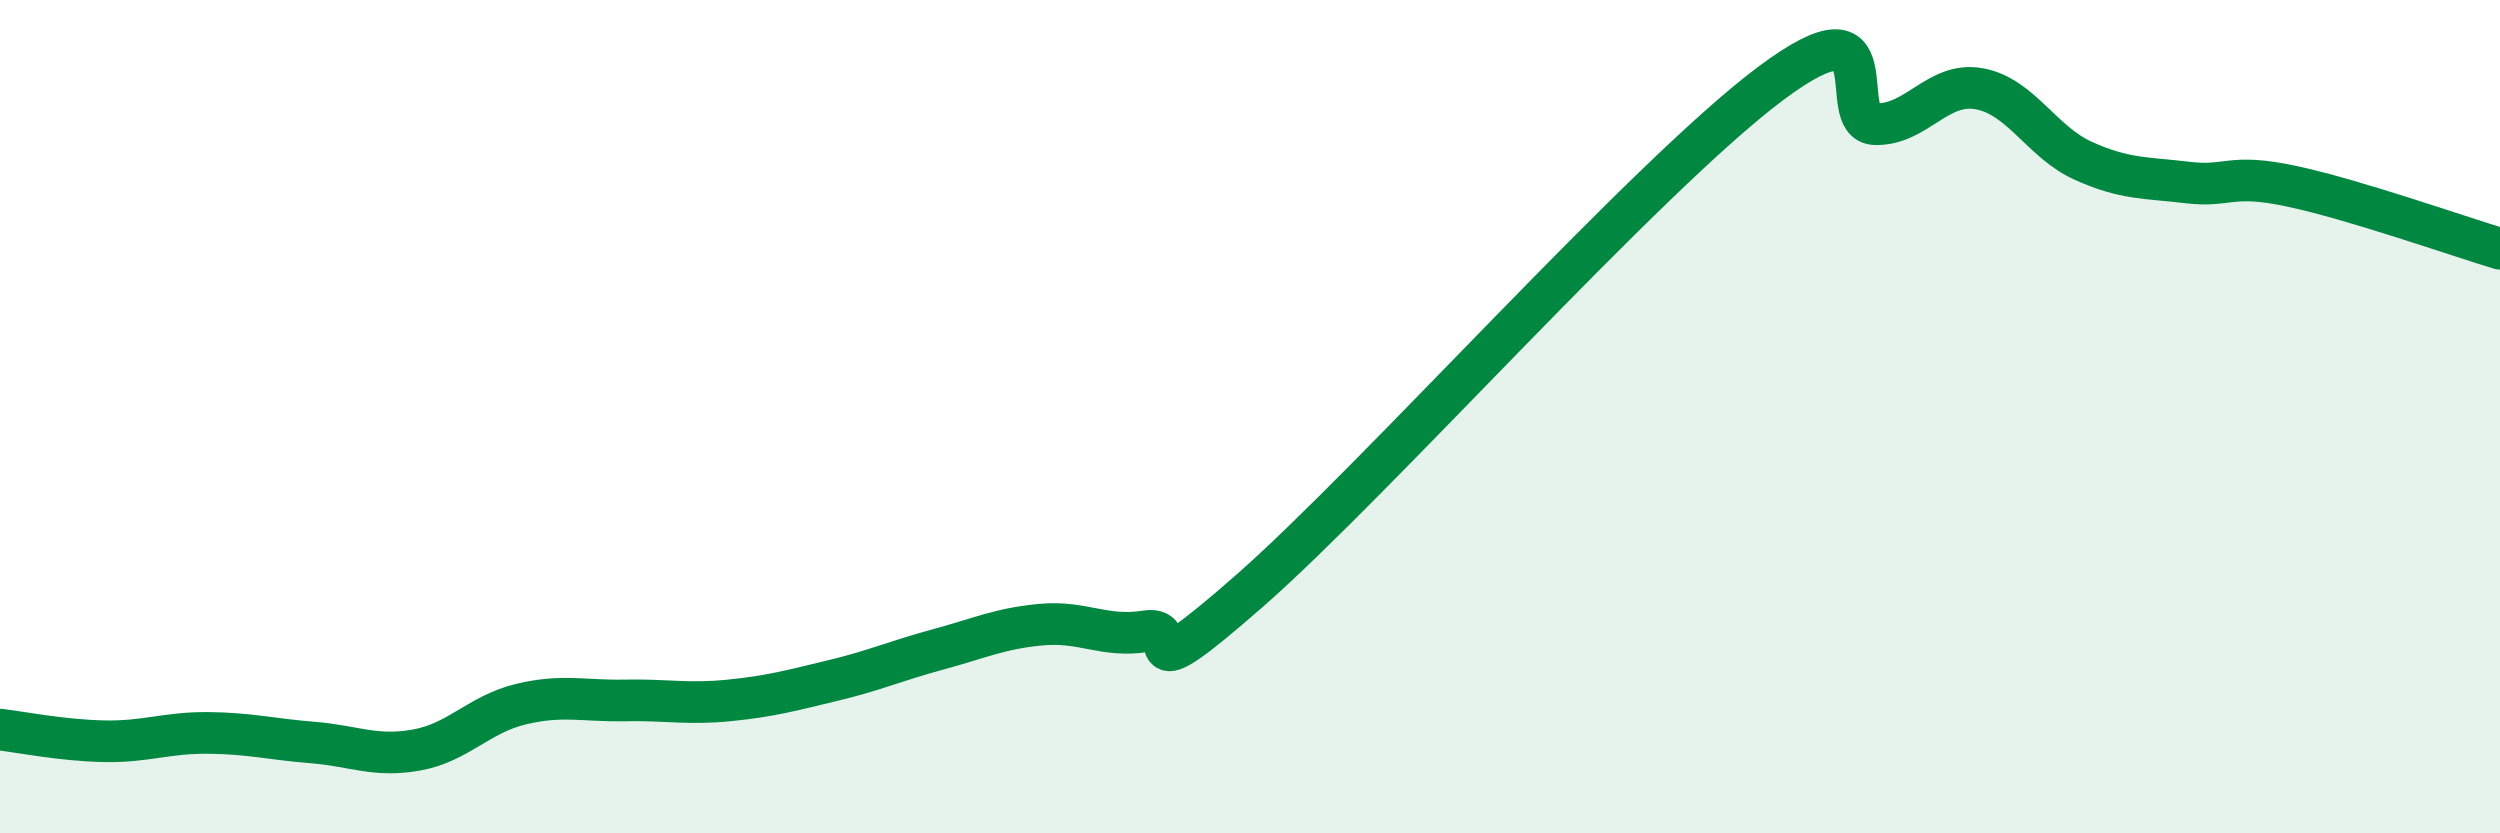 
    <svg width="60" height="20" viewBox="0 0 60 20" xmlns="http://www.w3.org/2000/svg">
      <path
        d="M 0,17.51 C 0.5,17.57 1.5,17.77 2.5,17.79 C 3.5,17.81 4,17.58 5,17.59 C 6,17.6 6.5,17.74 7.5,17.82 C 8.5,17.9 9,18.18 10,18 C 11,17.82 11.5,17.14 12.5,16.9 C 13.5,16.66 14,16.83 15,16.81 C 16,16.79 16.5,16.91 17.5,16.81 C 18.5,16.71 19,16.57 20,16.33 C 21,16.09 21.5,15.86 22.5,15.59 C 23.5,15.32 24,15.08 25,14.99 C 26,14.9 26.5,15.31 27.5,15.15 C 28.5,14.99 27,16.8 30,14.17 C 33,11.54 39.5,4.24 42.5,2 C 45.5,-0.24 44,2.95 45,2.98 C 46,3.01 46.5,1.95 47.5,2.13 C 48.5,2.31 49,3.41 50,3.86 C 51,4.31 51.5,4.26 52.5,4.38 C 53.5,4.5 53.5,4.15 55,4.47 C 56.5,4.79 59,5.67 60,5.97L60 20L0 20Z"
        fill="#008740"
        opacity="0.1"
        stroke-linecap="round"
        stroke-linejoin="round"
      />
      <path
        d="M 0,17.51 C 0.5,17.57 1.5,17.77 2.5,17.79 C 3.5,17.81 4,17.58 5,17.59 C 6,17.6 6.5,17.74 7.5,17.82 C 8.5,17.9 9,18.18 10,18 C 11,17.82 11.5,17.14 12.5,16.9 C 13.5,16.66 14,16.83 15,16.81 C 16,16.79 16.5,16.91 17.5,16.81 C 18.5,16.71 19,16.57 20,16.33 C 21,16.09 21.5,15.86 22.5,15.59 C 23.5,15.32 24,15.08 25,14.99 C 26,14.9 26.5,15.31 27.5,15.15 C 28.5,14.99 27,16.8 30,14.17 C 33,11.54 39.5,4.24 42.5,2 C 45.5,-0.24 44,2.95 45,2.98 C 46,3.01 46.5,1.95 47.5,2.13 C 48.5,2.31 49,3.41 50,3.86 C 51,4.31 51.5,4.26 52.5,4.38 C 53.5,4.5 53.5,4.15 55,4.47 C 56.5,4.79 59,5.67 60,5.97"
        stroke="#008740"
        stroke-width="1"
        fill="none"
        stroke-linecap="round"
        stroke-linejoin="round"
      />
    </svg>
  